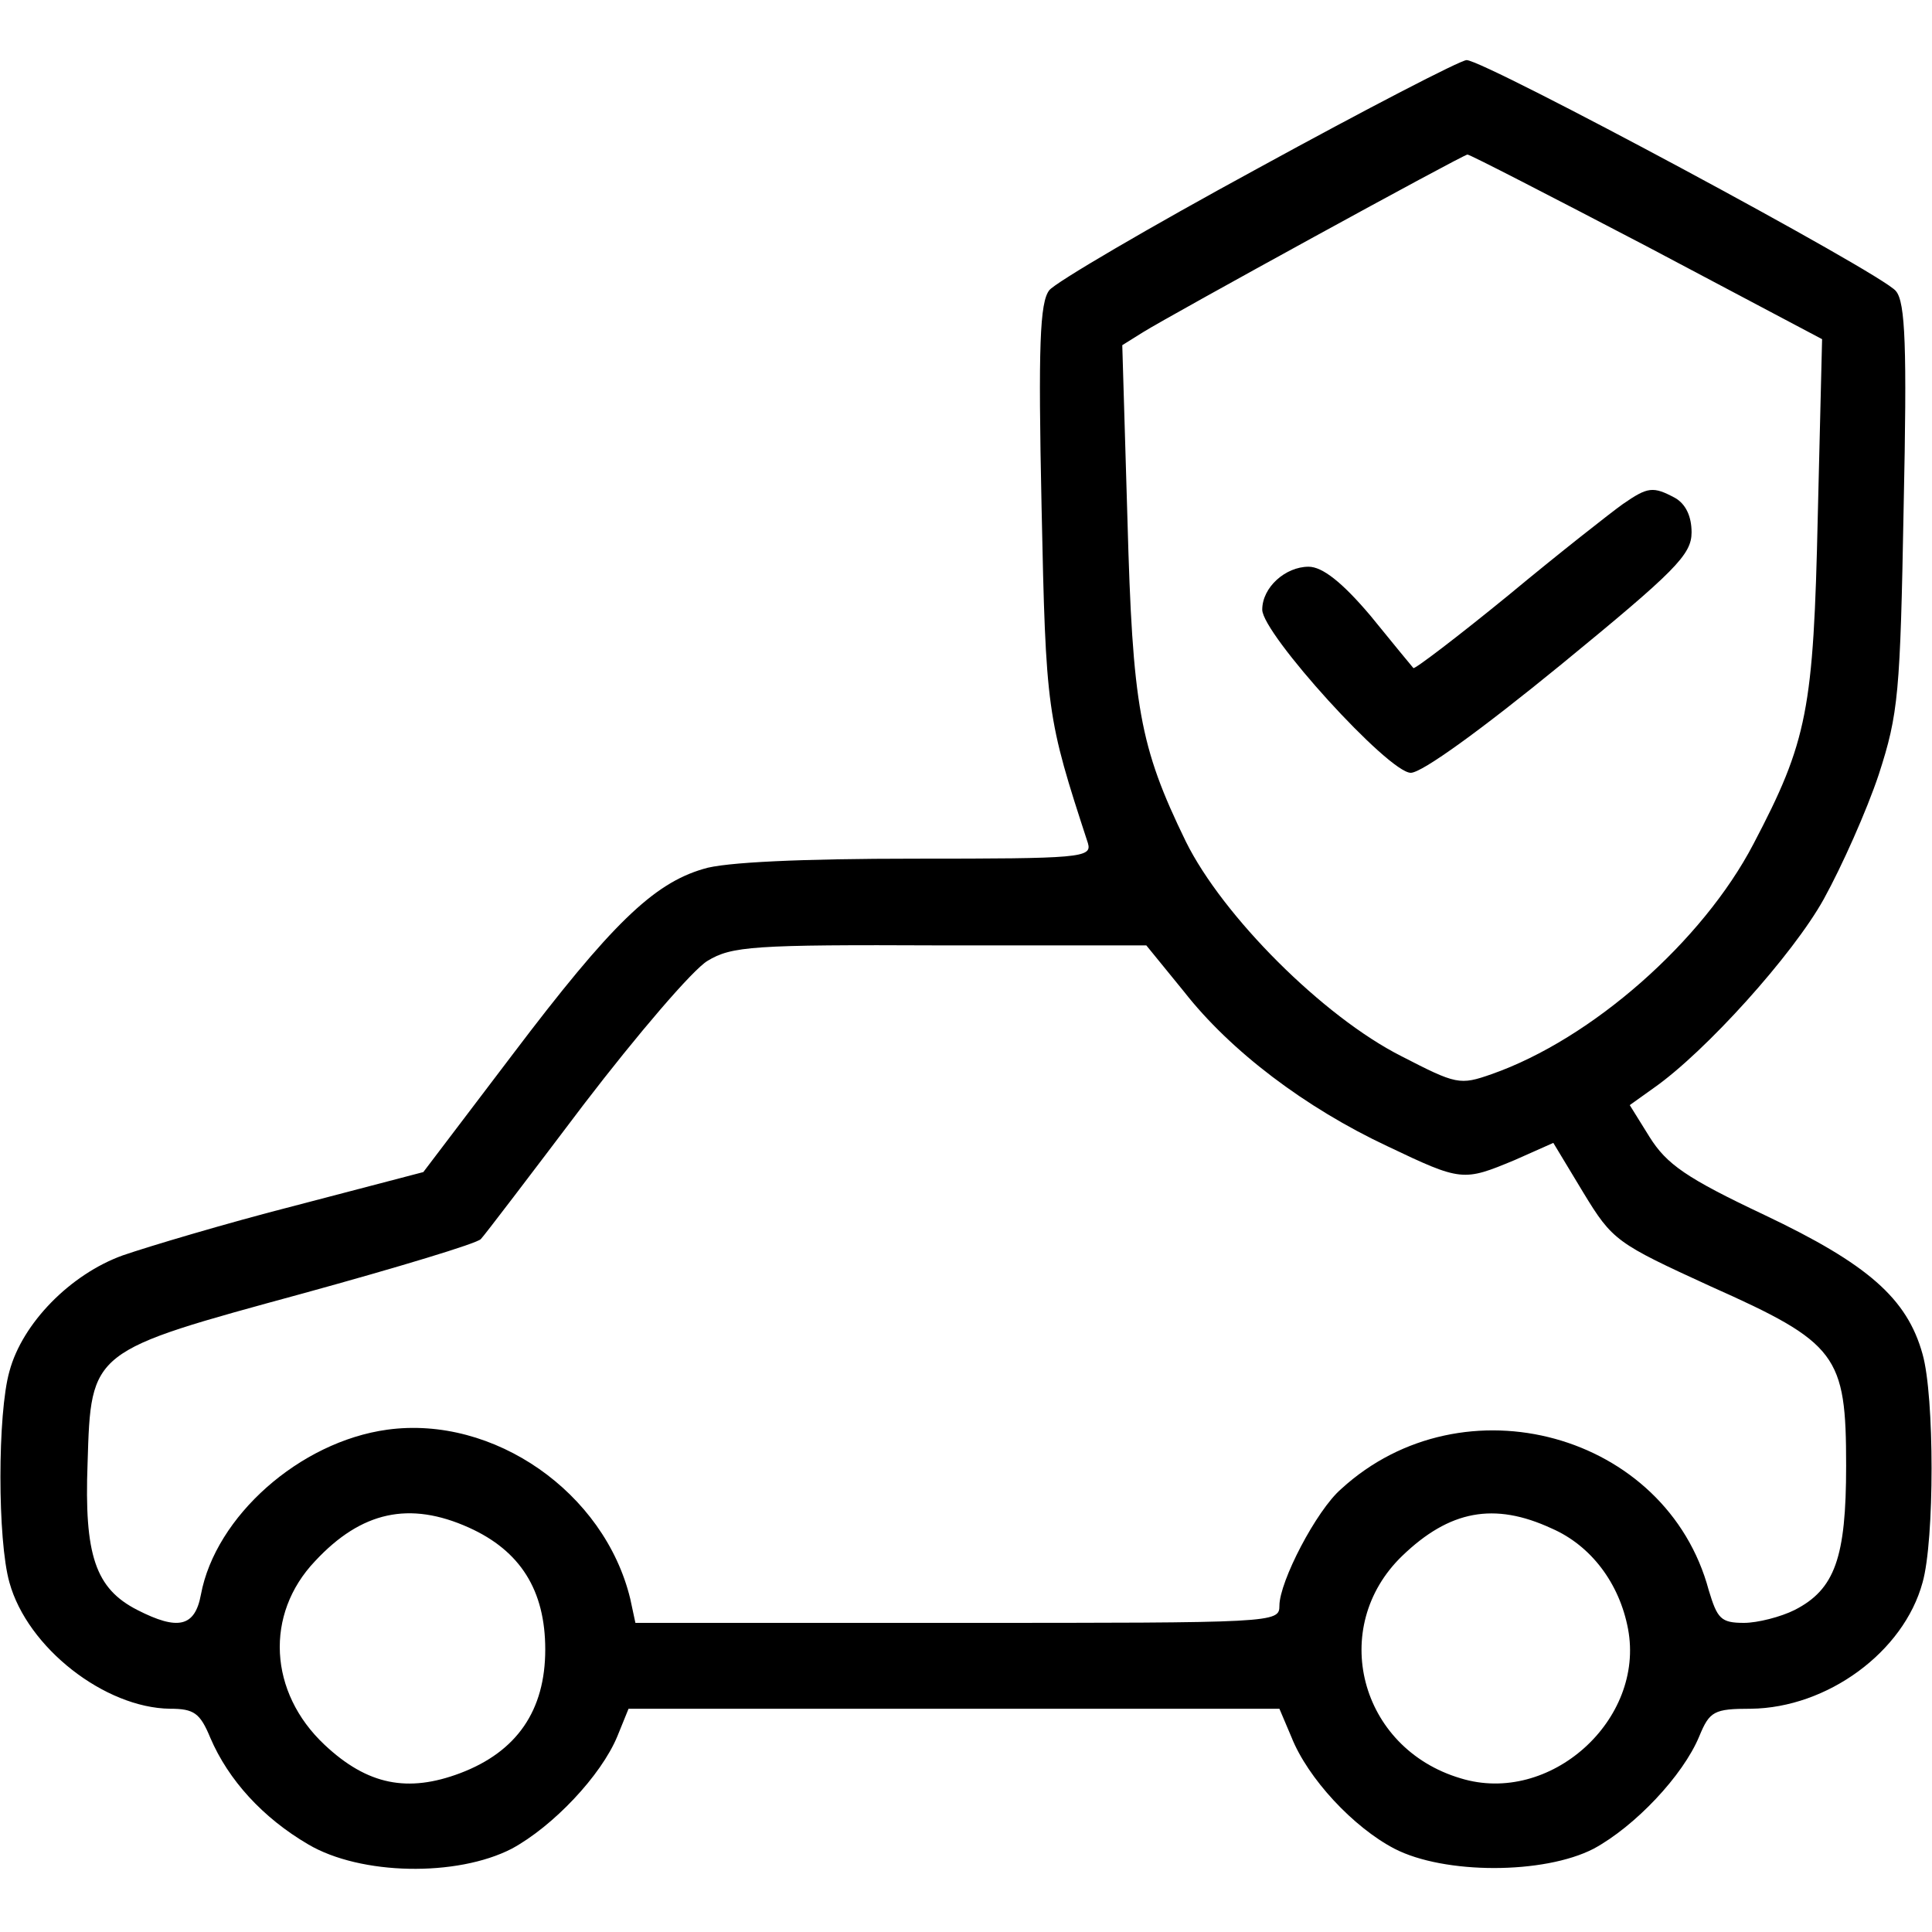 <?xml version="1.0" standalone="no"?>
<!DOCTYPE svg PUBLIC "-//W3C//DTD SVG 20010904//EN"
 "http://www.w3.org/TR/2001/REC-SVG-20010904/DTD/svg10.dtd">
<svg version="1.0" xmlns="http://www.w3.org/2000/svg"
 width="225pt" height="225pt" viewBox="0 0 225 225"
 preserveAspectRatio="xMidYMid meet">

<g transform="translate(0,225) scale(0.1,-0.1)"
fill="#000000" stroke="none">
<path d="M1465 2054 c-127 -69 -236 -133 -243 -142 -11 -14 -13 -65 -9 -252 5
-239 6 -245 54 -392 5 -17 -9 -18 -202 -18 -129 0 -222 -4 -246 -12 -58 -17
-107 -64 -222 -216 l-104 -137 -149 -39 c-82 -21 -172 -48 -201 -58 -61 -22
-117 -79 -132 -135 -14 -49 -14 -197 0 -246 21 -76 111 -146 187 -147 28 0 35
-5 47 -34 21 -49 61 -93 114 -124 61 -36 173 -38 237 -5 48 26 104 85 123 131
l13 32 379 0 379 0 14 -33 c19 -48 72 -105 120 -130 58 -30 174 -30 232 0 48
26 104 85 123 131 12 29 17 32 60 32 89 1 178 66 200 147 14 49 14 217 0 266
-18 65 -64 105 -184 162 -91 43 -114 59 -134 91 l-23 37 28 20 c60 42 162 155
198 220 21 38 50 103 64 145 23 71 25 94 29 312 4 186 2 238 -9 251 -15 20
-479 269 -500 269 -7 0 -117 -57 -243 -126z m453 -91 l204 -108 -5 -205 c-5
-227 -12 -263 -75 -383 -59 -113 -188 -227 -305 -268 -37 -13 -41 -12 -105 21
-91 46 -208 163 -251 250 -54 111 -62 157 -68 376 l-6 202 24 15 c32 20 373
207 378 207 3 0 96 -48 209 -107z m-539 -868 c54 -69 141 -135 237 -180 86
-41 88 -41 148 -16 l45 20 35 -58 c34 -56 39 -59 148 -109 148 -66 158 -80
158 -209 0 -107 -13 -144 -60 -168 -16 -8 -43 -15 -59 -15 -27 0 -31 5 -41 38
-49 183 -286 248 -428 118 -29 -25 -72 -108 -72 -136 0 -20 -5 -20 -375 -20
l-375 0 -6 28 c-30 124 -159 214 -283 197 -102 -14 -200 -101 -217 -192 -7
-38 -27 -42 -74 -18 -49 25 -62 64 -58 171 4 132 3 130 252 198 109 30 202 58
206 63 4 4 58 75 120 157 62 81 127 157 144 167 28 17 53 19 271 18 l240 0 44
-54z m-833 -624 c60 -27 89 -73 89 -142 0 -71 -33 -119 -99 -144 -61 -23 -108
-14 -158 33 -65 61 -70 152 -11 214 54 58 110 70 179 39z m1261 -1 c46 -20 79
-64 89 -117 20 -106 -91 -206 -195 -174 -118 35 -154 176 -68 259 55 53 107
63 174 32z"/>
<path d="M1890 1663 c-14 -10 -74 -57 -133 -106 -60 -49 -110 -87 -111 -85 -1
1 -24 29 -50 61 -33 39 -56 57 -72 57 -27 0 -54 -24 -54 -50 0 -28 147 -190
173 -190 13 0 82 50 175 126 133 109 152 128 152 154 0 19 -7 33 -19 40 -26
14 -32 13 -61 -7z"/>
</g>
</svg>

